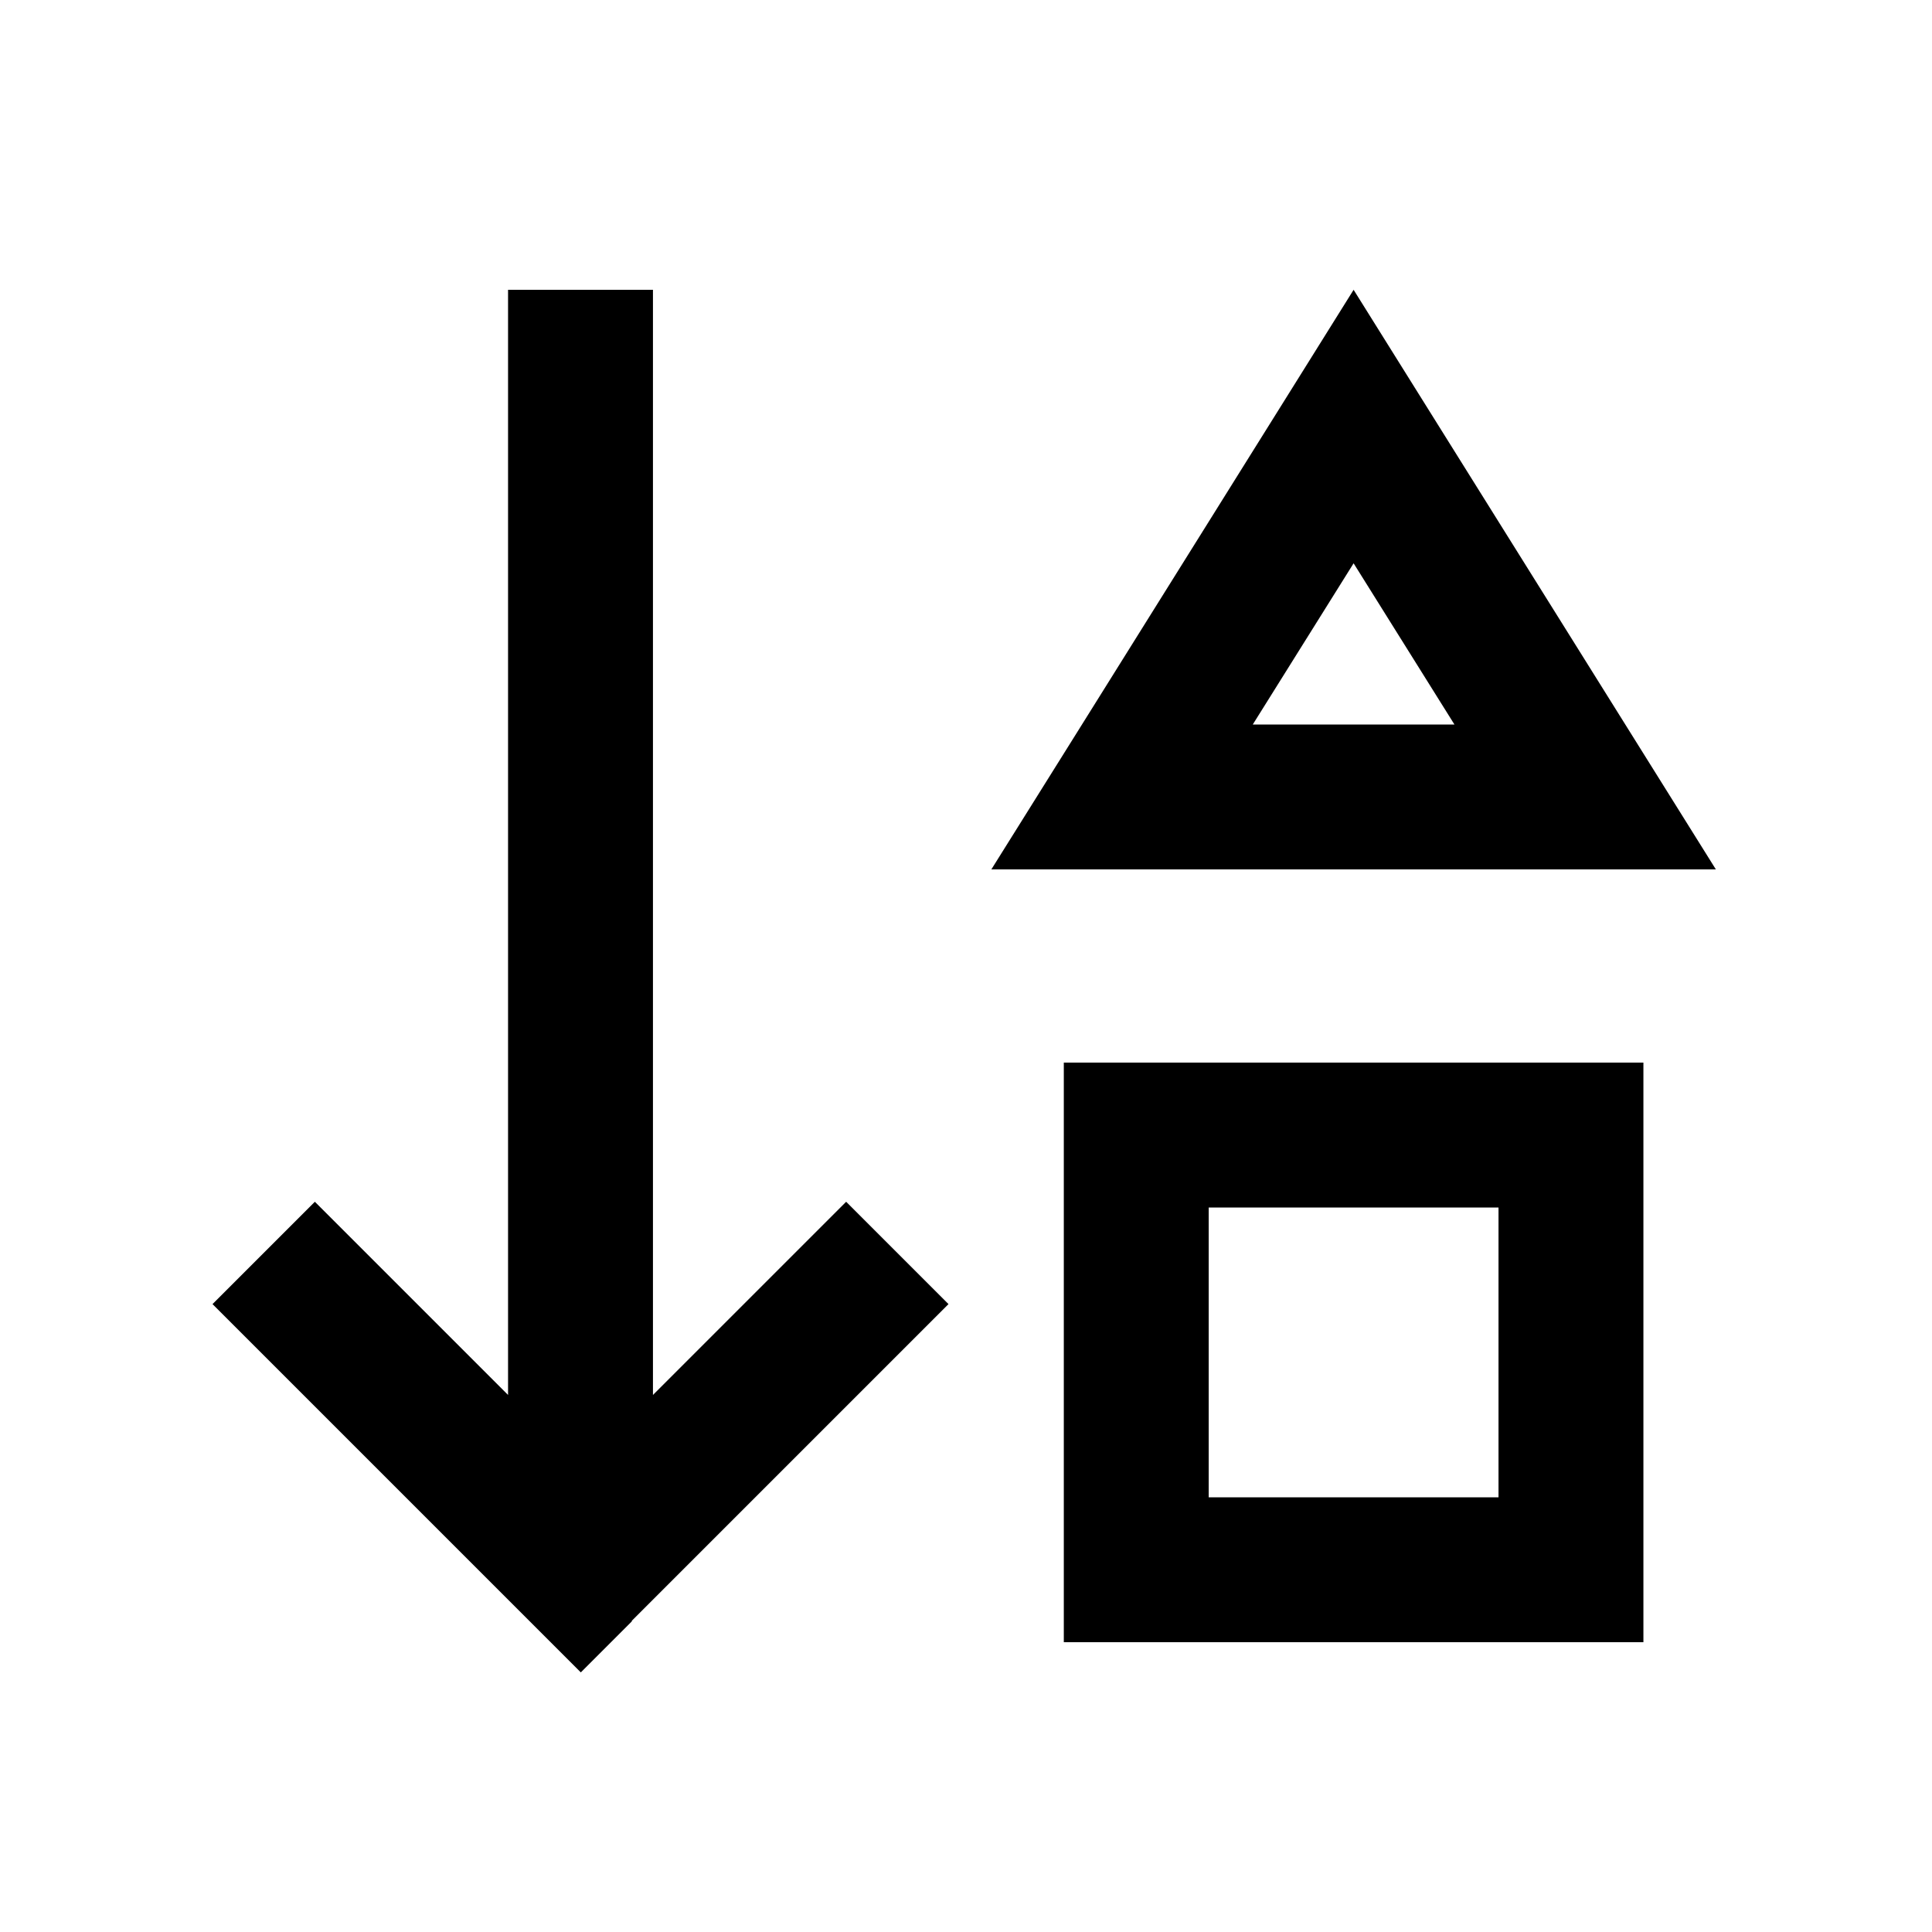 <svg xmlns="http://www.w3.org/2000/svg" viewBox="0 0 640 640"><!--! Font Awesome Pro 7.1.0 by @fontawesome - https://fontawesome.com License - https://fontawesome.com/license (Commercial License) Copyright 2025 Fonticons, Inc. --><path fill="currentColor" d="M209.4 537L192.4 554L175.4 537L87.4 449L70.4 432L104.3 398.1C110.6 404.4 131.9 425.7 168.3 462.1L168.3 96L216.3 96L216.3 462.1C252.7 425.7 274 404.4 280.3 398.1L314.2 432L297.2 449L209.2 537zM328.4 288C343.1 264.5 373.7 215.6 420.1 141.3L448.4 96C461.7 117.3 491.7 165.3 538.4 240L568.4 288L328.4 288zM415 240L481.8 240L448.4 186.6L415 240zM400.4 400L400.4 496L496.4 496L496.4 400L400.4 400zM400.4 352L544.4 352L544.4 544L352.4 544L352.4 352L400.4 352z"/></svg>